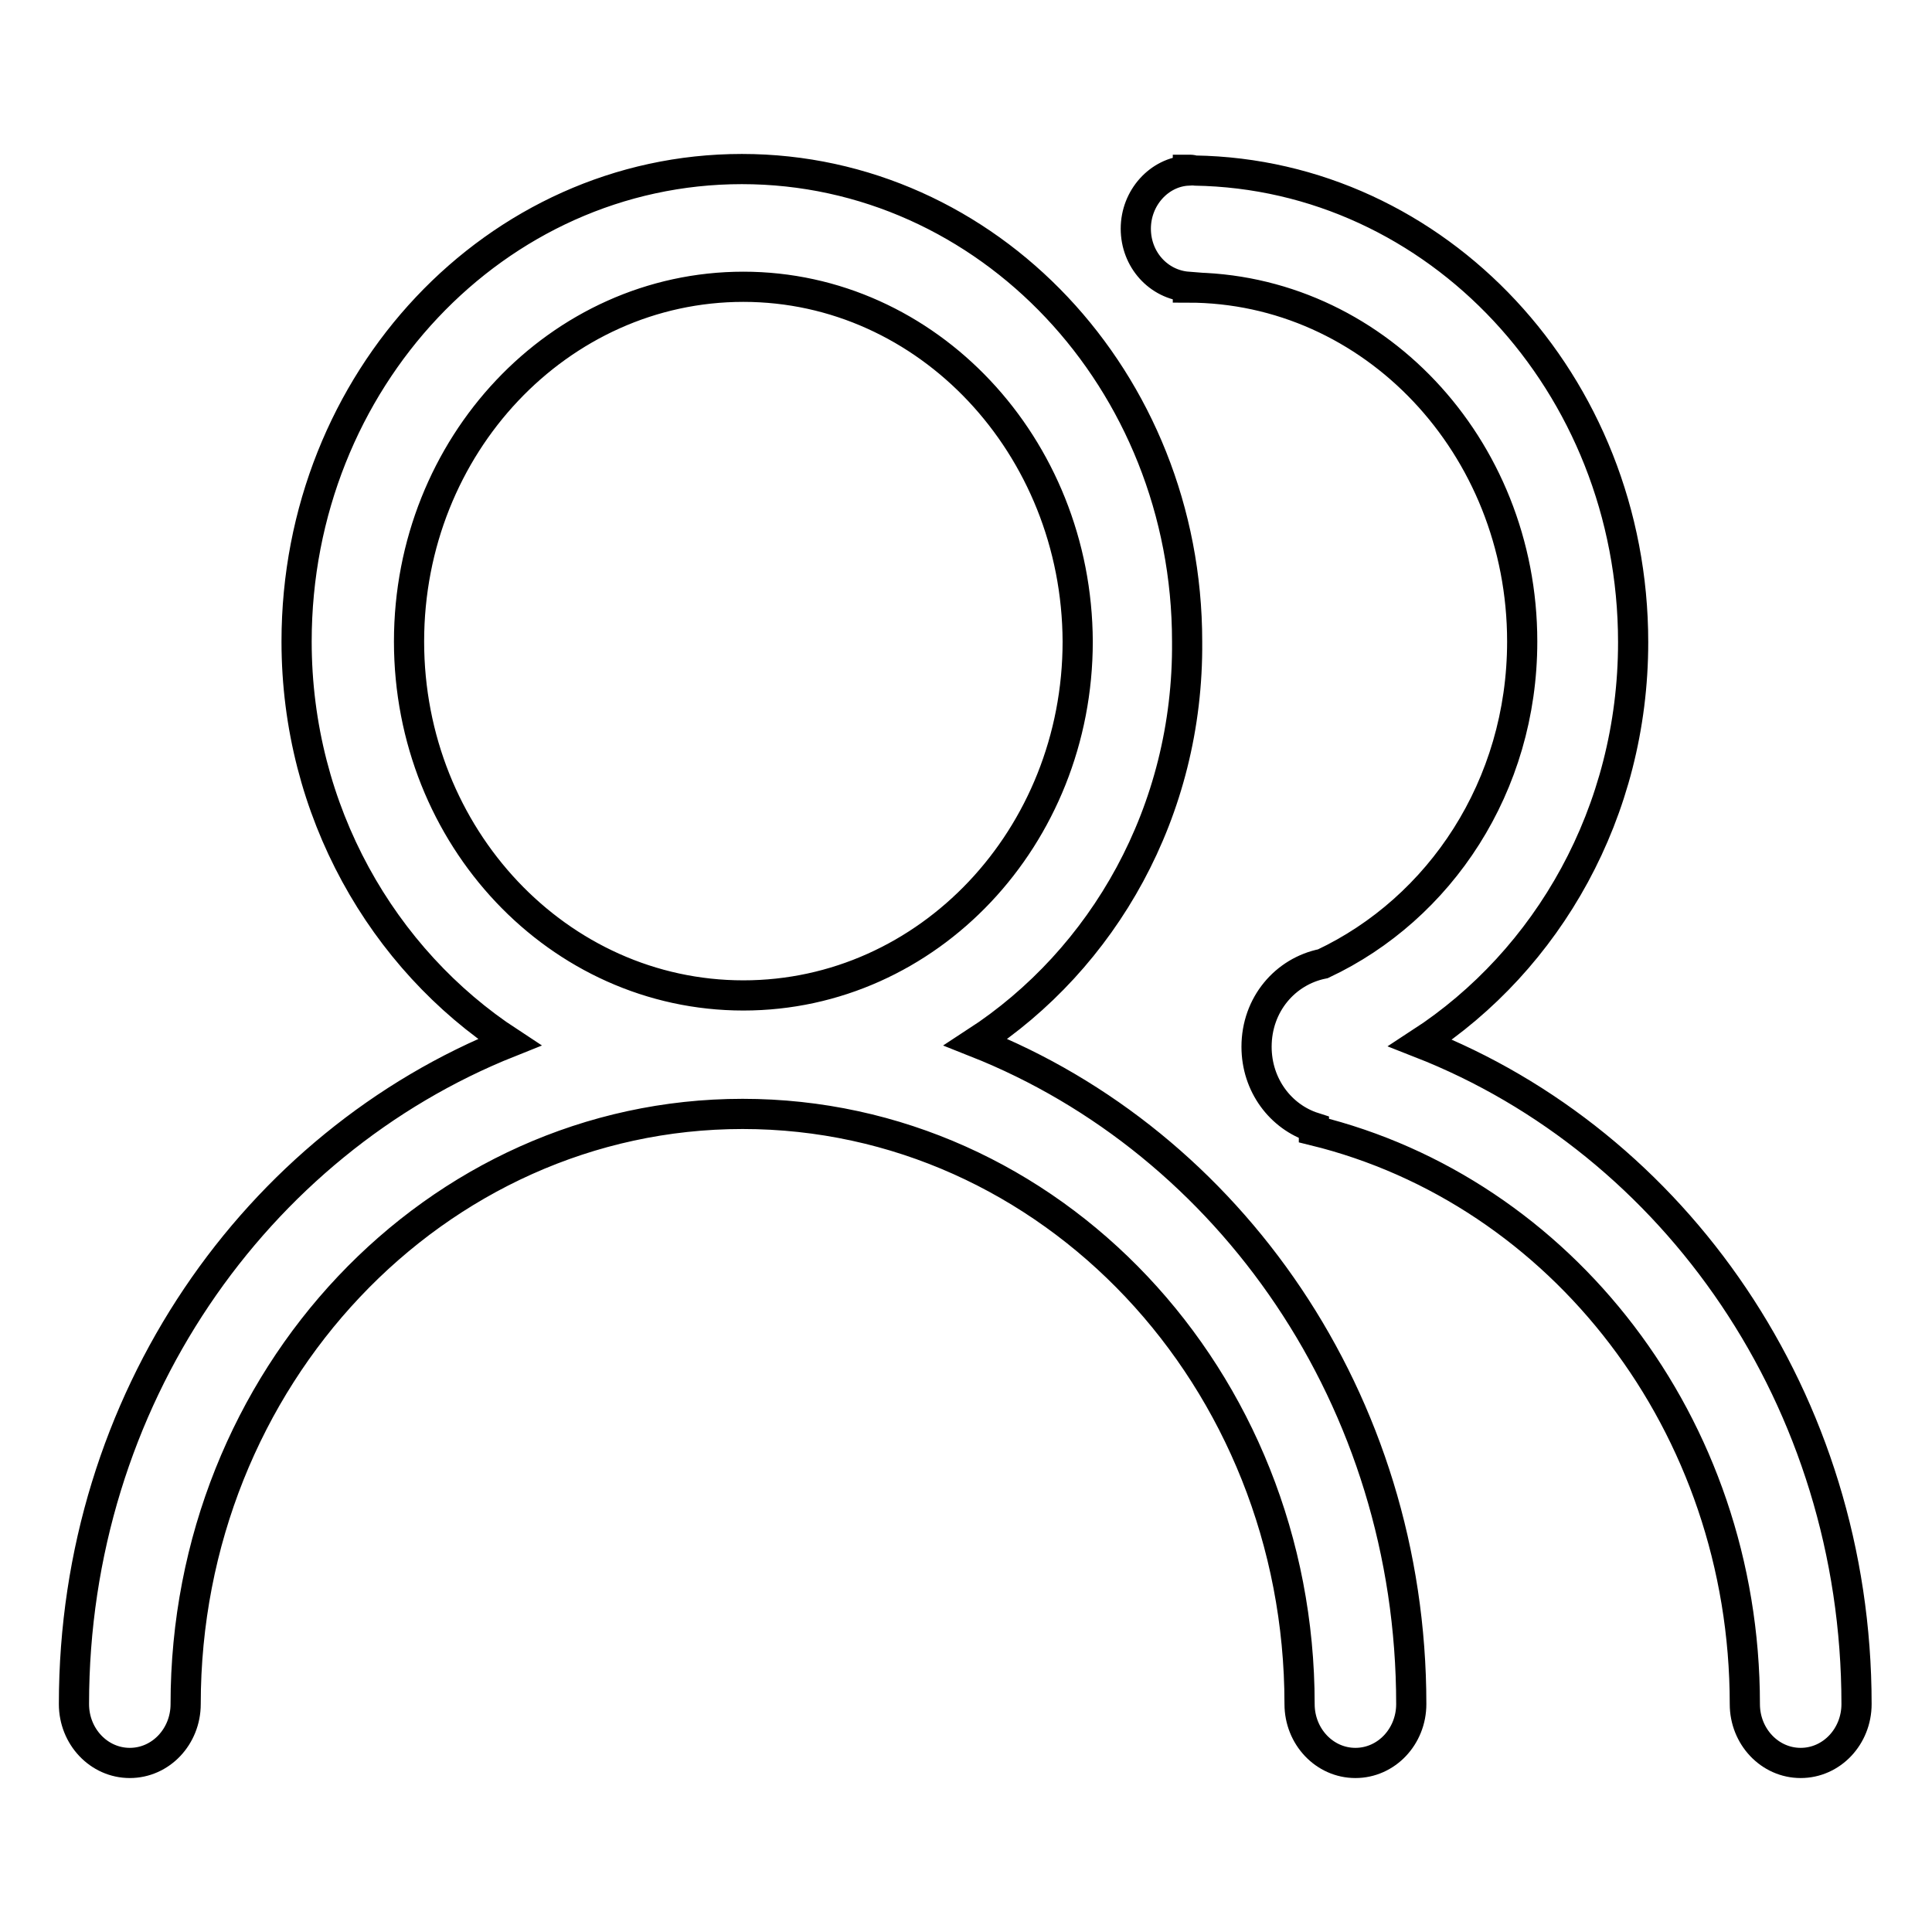 <?xml version="1.0" encoding="utf-8"?>
<!-- Svg Vector Icons : http://www.onlinewebfonts.com/icon -->
<!DOCTYPE svg PUBLIC "-//W3C//DTD SVG 1.1//EN" "http://www.w3.org/Graphics/SVG/1.1/DTD/svg11.dtd">
<svg version="1.1" xmlns="http://www.w3.org/2000/svg" xmlns:xlink="http://www.w3.org/1999/xlink" x="0px" y="0px" viewBox="0 0 256 256" enable-background="new 0 0 256 256" xml:space="preserve">
<g><g><path stroke-width="4" fill-opacity="0" stroke="#000000"  d="M246,225.8c0,4.3-3.3,7.8-7.4,7.8s-7.4-3.5-7.4-7.8c0-37.1-24.4-68-57.1-76v-0.4c-4.4-1.4-7.6-5.6-7.6-10.7c0-5.6,3.8-10,8.8-11c15.5-7.3,26.4-23.5,26.4-42.7c0-25.9-19.8-46.9-44.3-46.9V38c-3.9-0.3-6.9-3.6-6.9-7.7s3.1-7.5,6.9-7.7v-0.1c0.1,0,0.2,0,0.3,0c0,0,0.1,0,0.1,0c0.2,0,0.3,0.1,0.5,0.1c32.1,0.5,58.1,28.2,58.1,62.5c0,22.5-11.3,42.1-28.2,53.1C221.9,151.4,246,185.5,246,225.8L246,225.8L246,225.8z M129.3,138.1c33.6,13.3,57.7,47.4,57.7,87.7c0,4.3-3.3,7.8-7.4,7.8s-7.4-3.5-7.4-7.8c0-43.2-33-78.2-73.8-78.2c-40.7,0-73.8,35-73.8,78.2c0,4.3-3.3,7.8-7.4,7.8c-4.1,0-7.4-3.5-7.4-7.8c0-40.3,24.1-74.3,57.7-87.7c-16.8-11-28.2-30.6-28.2-53.1c0-34.6,26.4-62.6,59-62.6s59,28,59,62.6C157.5,107.5,146.2,127.1,129.3,138.1L129.3,138.1L129.3,138.1z M98.5,38C74.1,38,54.2,59,54.2,85c0,25.9,19.8,46.9,44.3,46.9s44.3-21,44.3-46.9C142.7,59.1,122.9,38,98.5,38L98.5,38L98.5,38z"/></g></g>
</svg>